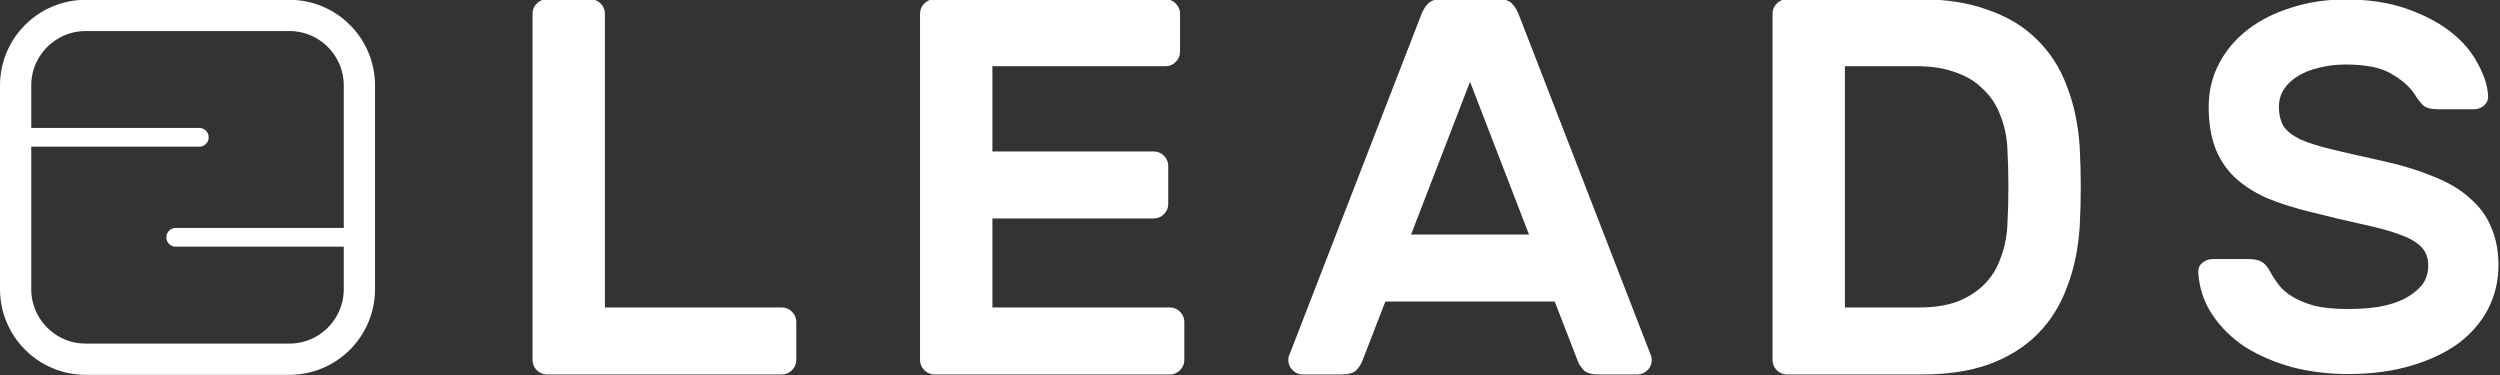 <?xml version="1.0" encoding="UTF-8"?> <svg xmlns="http://www.w3.org/2000/svg" width="4000" height="600" viewBox="0 0 4000 600" fill="none"><rect x="0" y="0" width="4000" height="600" fill="#333333" stroke="none"/> <g clip-path="url(#clip0_3640_8195)"> <mask id="mask0_3640_8195" style="mask-type:luminance" maskUnits="userSpaceOnUse" x="0" y="0" width="4000" height="600"> <path d="M4000 0H0V600H4000V0Z" fill="white"></path> </mask> <g mask="url(#mask0_3640_8195)"> <path d="M462.9 24.695H137.143C75.208 24.695 25 74.903 25 136.838V462.595C25 524.53 75.208 574.738 137.143 574.738H462.9C524.835 574.738 575.043 524.53 575.043 462.595V136.838C575.043 74.903 524.835 24.695 462.9 24.695Z" stroke="white" stroke-width="50"></path> <path d="M37.719 219.695H318.862" stroke="white" stroke-width="30" stroke-linecap="round"></path> <path d="M562.284 379.695H281.141" stroke="white" stroke-width="30" stroke-linecap="round"></path> <path d="M1250.89 491.925C1257.18 491.925 1262.61 494.212 1267.19 498.787C1271.76 503.362 1274.05 508.794 1274.05 515.084V575.983C1274.05 582.273 1271.76 587.705 1267.19 592.28C1262.61 596.855 1257.18 599.142 1250.89 599.142H875.206C868.916 599.142 863.483 596.855 858.909 592.28C854.334 587.705 852.047 582.273 852.047 575.983V21.887C852.047 15.597 854.334 10.165 858.909 5.59C863.483 1.016 868.916 -1.271 875.206 -1.271H944.682C950.972 -1.271 956.404 1.016 960.979 5.59C965.554 10.165 967.841 15.597 967.841 21.887V491.925H1250.89Z" fill="white"></path> <path d="M1871.75 491.925C1878.04 491.925 1883.47 494.212 1888.05 498.787C1892.62 503.362 1894.91 508.794 1894.91 515.084V575.983C1894.91 582.273 1892.62 587.705 1888.05 592.28C1883.47 596.855 1878.04 599.142 1871.75 599.142H1495.2C1488.91 599.142 1483.48 596.855 1478.91 592.28C1474.33 587.705 1472.05 582.273 1472.05 575.983V21.887C1472.05 15.597 1474.33 10.165 1478.91 5.59C1483.48 1.016 1488.91 -1.271 1495.2 -1.271H1864.89C1871.18 -1.271 1876.61 1.016 1881.18 5.59C1885.76 10.165 1888.05 15.597 1888.05 21.887V82.786C1888.05 89.076 1885.76 94.509 1881.18 99.083C1876.61 103.658 1871.18 105.945 1864.89 105.945H1587.84V242.325H1846.02C1852.31 242.325 1857.74 244.612 1862.31 249.187C1866.89 253.761 1869.18 259.193 1869.18 265.483V326.383C1869.18 332.673 1866.89 338.105 1862.31 342.679C1857.74 347.254 1852.31 349.541 1846.02 349.541H1587.84V491.925H1871.75Z" fill="white"></path> <path d="M2399.24 -1.271C2408.39 -1.271 2415.25 1.302 2419.83 6.448C2424.4 11.023 2428.4 18.171 2431.83 27.892L2641.98 569.979C2642.55 571.694 2642.84 573.696 2642.84 575.983C2642.84 582.273 2640.55 587.705 2635.97 592.28C2631.4 596.855 2625.97 599.142 2619.68 599.142H2557.92C2546.48 599.142 2538.48 596.855 2533.9 592.28C2529.33 587.134 2526.18 582.273 2524.47 577.698L2487.59 482.49H2216.54L2179.66 577.698C2177.94 582.273 2174.8 587.134 2170.23 592.28C2165.65 596.855 2157.65 599.142 2146.21 599.142H2084.45C2078.16 599.142 2072.73 596.855 2068.15 592.28C2063.58 587.705 2061.29 582.273 2061.29 575.983C2061.29 573.696 2061.58 571.694 2062.15 569.979L2272.3 27.892C2275.73 18.171 2279.73 11.023 2284.3 6.448C2288.88 1.302 2295.74 -1.271 2304.89 -1.271H2399.24ZM2446.42 375.273L2352.06 130.819L2257.71 375.273H2446.42Z" fill="white"></path> <path d="M3071.06 -1.271C3113.38 -1.271 3149.98 4.447 3180.85 15.883C3212.3 26.748 3238.32 42.473 3258.91 63.059C3280.07 83.644 3296.08 108.518 3306.94 137.681C3318.38 166.844 3325.24 199.438 3327.53 235.463C3329.81 277.778 3329.81 320.092 3327.53 362.407C3325.24 398.432 3318.38 431.026 3306.94 460.189C3296.08 489.352 3280.35 514.226 3259.77 534.812C3239.18 555.397 3213.45 571.408 3182.57 582.845C3152.26 593.71 3116.52 599.142 3075.35 599.142H2859.2C2852.91 599.142 2847.48 596.855 2842.91 592.28C2838.33 587.705 2836.05 582.273 2836.05 575.983V21.887C2836.05 15.597 2838.33 10.165 2842.91 5.59C2847.48 1.016 2852.91 -1.271 2859.2 -1.271H3071.06ZM3211.73 235.463C3210.59 217.164 3206.87 200.296 3200.58 184.857C3194.86 168.845 3186 155.122 3173.99 143.685C3162.56 131.677 3147.97 122.528 3130.25 116.238C3112.52 109.376 3091.36 105.945 3066.78 105.945H2951.84V491.925H3071.06C3094.51 491.925 3114.81 488.78 3131.96 482.49C3149.12 475.628 3163.41 466.479 3174.85 455.043C3186.29 443.606 3194.86 429.882 3200.58 413.871C3206.87 397.86 3210.59 380.706 3211.73 362.407C3214.02 320.092 3214.02 277.778 3211.73 235.463Z" fill="white"></path> <path d="M3752.85 -0.865C3790.03 -0.865 3822.77 4.129 3851.07 14.118C3879.37 24.107 3902.96 36.593 3921.83 51.576C3940.69 66.56 3954.84 83.208 3964.28 101.521C3974.27 119.279 3979.82 136.204 3980.93 152.297C3981.48 158.957 3979.26 164.506 3974.27 168.946C3969.83 172.83 3964.56 174.772 3958.45 174.772H3900.18C3890.75 174.772 3883.54 173.108 3878.54 169.778C3874.1 165.893 3869.94 160.899 3866.05 154.795C3857.73 140.921 3844.97 128.99 3827.76 119.001C3811.12 108.457 3786.14 103.185 3752.85 103.185C3738.42 103.185 3724.55 104.85 3711.23 108.18C3698.46 110.955 3687.09 115.394 3677.1 121.498C3667.66 127.048 3660.17 133.984 3654.62 142.309C3649.07 150.633 3646.3 160.067 3646.3 170.61C3646.3 183.374 3648.8 193.918 3653.79 202.242C3659.34 210.011 3668.22 216.948 3680.43 223.052C3693.19 228.601 3709.84 233.873 3730.37 238.868C3750.91 243.862 3776.43 249.689 3806.95 256.348C3840.25 263.562 3868.83 272.164 3892.69 282.153C3917.11 291.587 3936.81 303.24 3951.79 317.114C3967.33 330.432 3978.71 345.97 3985.92 363.728C3993.69 381.486 3997.57 401.742 3997.57 424.494C3997.57 449.466 3992.03 472.774 3980.93 494.416C3969.83 515.504 3954.01 533.817 3933.48 549.355C3912.95 564.338 3887.7 576.269 3857.73 585.148C3827.76 594.027 3794.19 598.467 3757.01 598.467C3725.93 598.467 3696.24 594.86 3667.94 587.646C3639.64 579.876 3614.39 569.055 3592.19 555.182C3570.55 540.753 3553.07 523.55 3539.75 503.573C3526.43 483.595 3518.94 461.397 3517.28 436.98C3516.72 430.321 3518.66 425.049 3523.1 421.164C3528.1 416.725 3533.65 414.505 3539.75 414.505H3598.02C3607.45 414.505 3614.67 416.17 3619.66 419.5C3624.66 422.829 3628.82 427.824 3632.15 434.483C3636.03 441.697 3640.75 448.911 3646.3 456.125C3651.85 463.34 3659.34 469.721 3668.77 475.271C3678.21 480.82 3689.86 485.537 3703.74 489.422C3718.16 492.751 3735.92 494.416 3757.01 494.416C3773.66 494.416 3789.75 493.306 3805.29 491.087C3820.83 488.312 3834.42 484.15 3846.08 478.6C3857.73 472.496 3867.16 465.282 3874.38 456.958C3881.59 448.079 3885.2 437.258 3885.2 424.494C3885.2 412.285 3881.32 402.297 3873.55 394.527C3865.78 386.758 3853.85 380.099 3837.75 374.55C3822.21 369 3802.79 363.728 3779.48 358.734C3756.18 353.74 3729.26 347.358 3698.74 339.589C3670.99 332.929 3646.58 325.16 3625.49 316.281C3604.96 306.847 3587.75 295.471 3573.88 282.153C3560.56 268.834 3550.57 253.296 3543.91 235.538C3537.25 217.225 3533.92 195.583 3533.92 170.61C3533.92 145.638 3539.47 122.608 3550.57 101.521C3561.67 80.433 3576.93 62.398 3596.36 47.414C3615.78 32.431 3638.81 20.777 3665.45 12.453C3692.64 3.574 3721.77 -0.865 3752.85 -0.865Z" fill="white"></path> </g> </g> <defs> <clipPath id="clip0_3640_8195"> <rect width="4000" height="600" fill="white"></rect> </clipPath> </defs> </svg> 